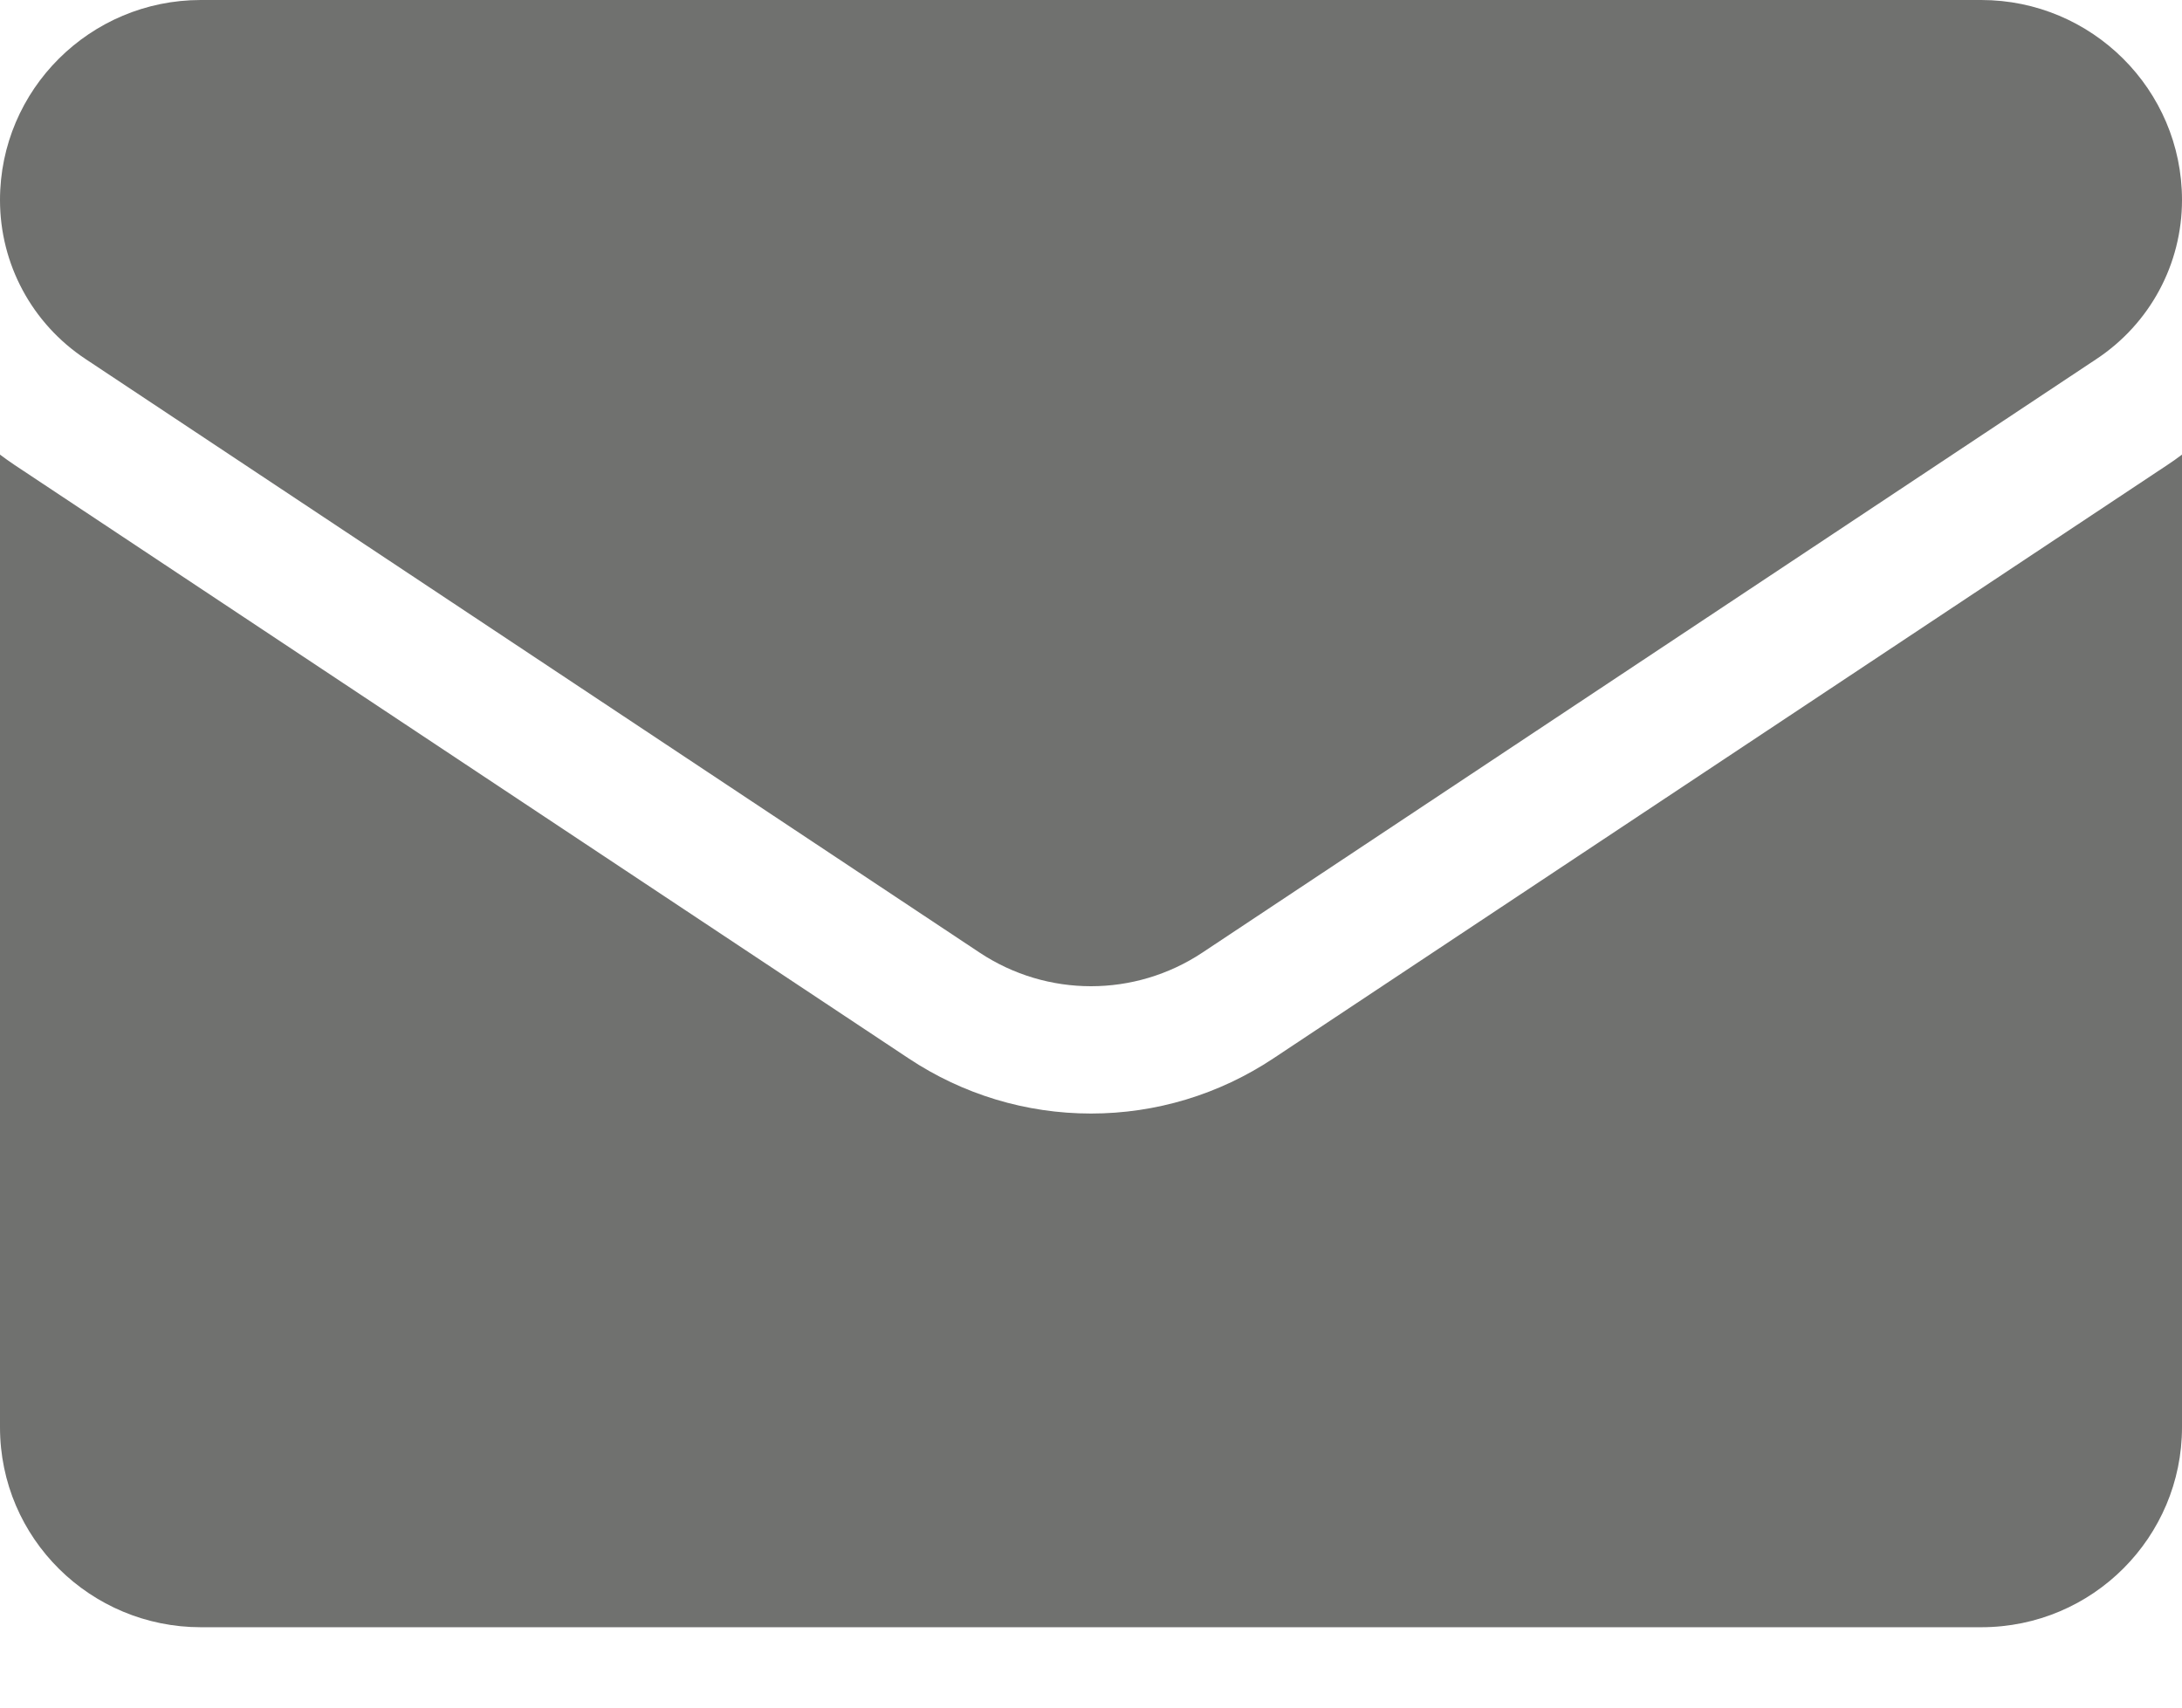 <svg width="23" height="18" viewBox="0 0 23 18" fill="none" xmlns="http://www.w3.org/2000/svg">
<path fill-rule="evenodd" clip-rule="evenodd" d="M10.325 10.041L0.901 3.784C0.337 3.41 0 2.784 0 2.109C0 0.945 0.95 4.47319e-05 2.117 0H20.883C22.05 0 23 0.945 23 2.108C23 2.784 22.663 3.41 22.099 3.784L12.675 10.041C12.318 10.278 11.909 10.396 11.5 10.396C11.091 10.396 10.682 10.278 10.325 10.041ZM11.5 11.738C12.185 11.738 12.85 11.537 13.422 11.157L22.846 4.901C22.899 4.866 22.95 4.83 23 4.792V15.045C23 16.199 22.063 17.153 20.883 17.153H2.117C0.958 17.153 0 16.22 0 15.045V4.792C0.05 4.83 0.101 4.866 0.153 4.901L9.578 11.157C10.15 11.537 10.815 11.738 11.5 11.738Z" fill="#70716F"/>
</svg>
